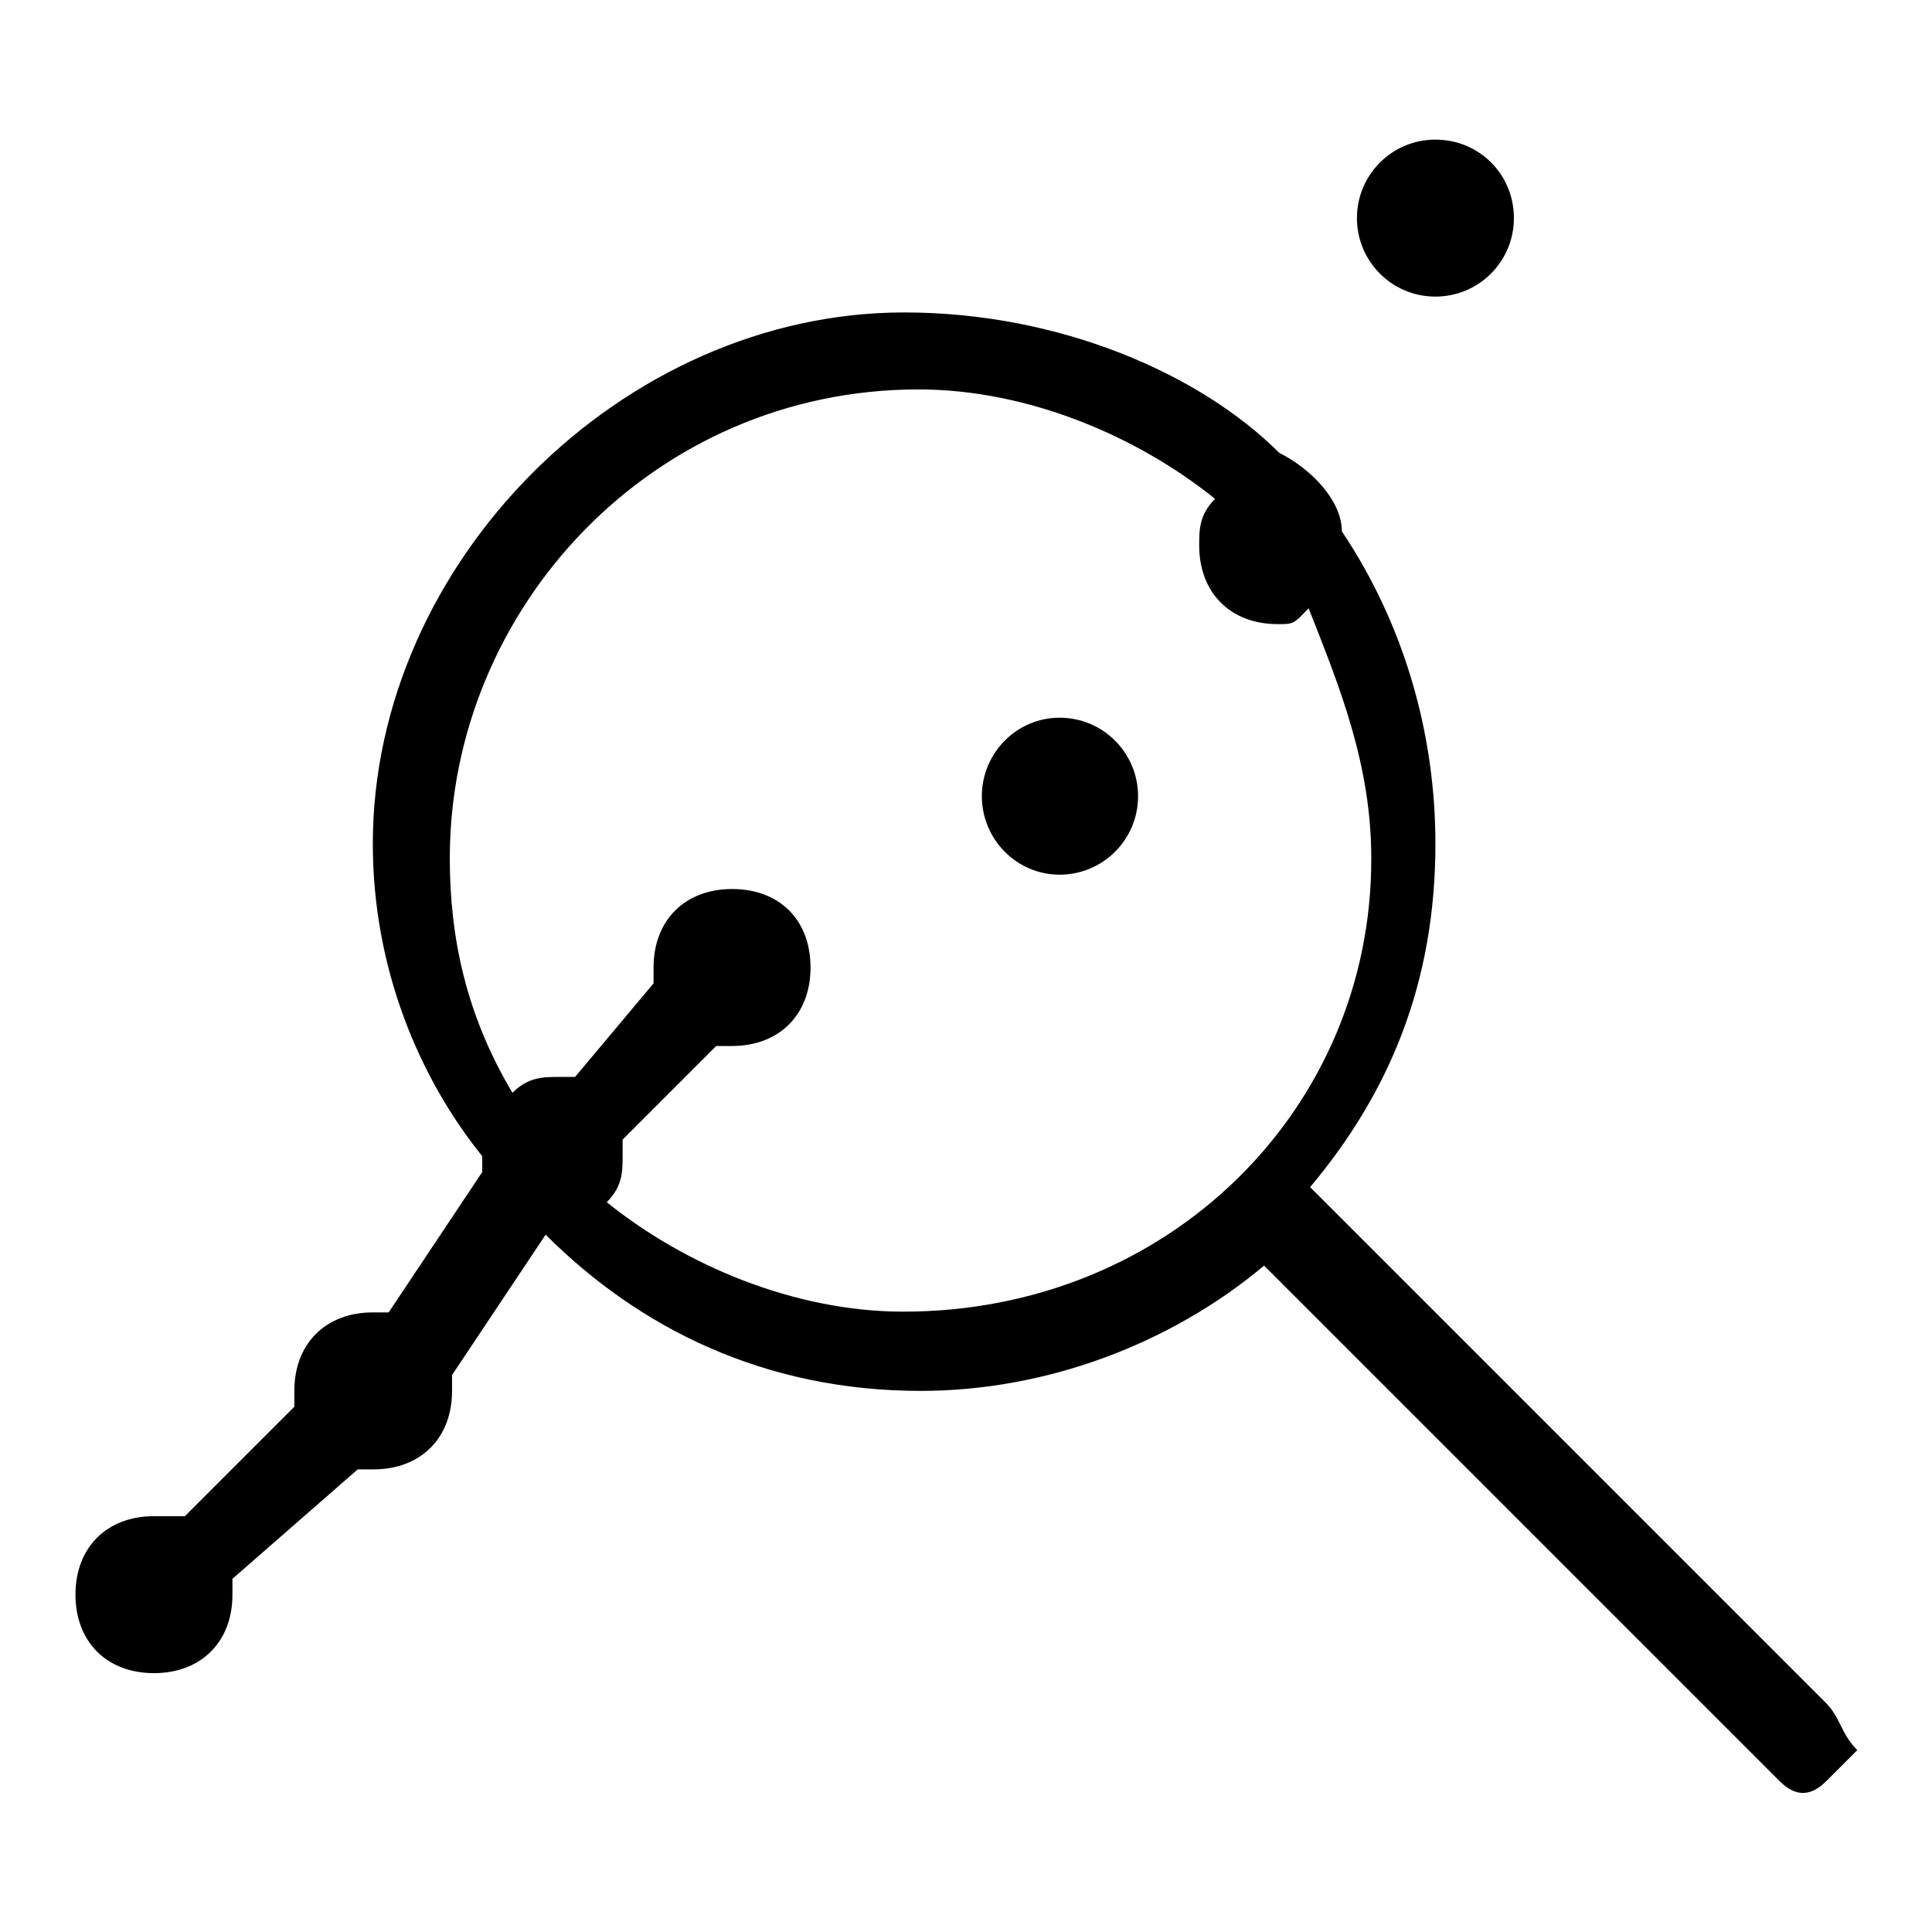 <?xml version="1.0" encoding="utf-8"?>
<!-- Svg Vector Icons : http://www.onlinewebfonts.com/icon -->
<!DOCTYPE svg PUBLIC "-//W3C//DTD SVG 1.1//EN" "http://www.w3.org/Graphics/SVG/1.1/DTD/svg11.dtd">
<svg version="1.1" xmlns="http://www.w3.org/2000/svg" xmlns:xlink="http://www.w3.org/1999/xlink" x="0px" y="0px" viewBox="0 0 256 256" enable-background="new 0 0 256 256" xml:space="preserve">
<g> <path fill="#000000" d="M241.9,225.6l-68.3-68.3c10.4-12.4,16.6-26.9,16.6-45.5c0-14.5-4.1-29-12.4-41.4c0-4.1-4.1-8.3-8.3-10.4 c-10.4-10.4-29-18.6-49.7-18.6c-37.3,0-70.4,33.1-70.4,70.4c0,16.6,6.2,31.1,14.5,41.4v2.1l-12.4,18.6h-2.1 c-6.2,0-10.4,4.1-10.4,10.4v2.1l-14.5,14.5c-2.1,0-2.1,0-4.1,0c-6.2,0-10.4,4.1-10.4,10.4c0,6.2,4.1,10.4,10.4,10.4 c6.2,0,10.4-4.1,10.4-10.4c0,0,0,0,0-2.1l16.6-14.5h2.1c6.2,0,10.4-4.1,10.4-10.4c0-2.1,0-2.1,0-2.1l12.4-18.6 c12.4,12.4,29,20.7,49.7,20.7c16.6,0,33.1-6.2,45.5-16.6l68.3,68.3c2.1,2.1,4.1,2.1,6.2,0l4.1-4.1 C243.9,229.7,243.9,227.6,241.9,225.6z M119.7,173.8c-14.5,0-29-6.2-39.3-14.5c2.1-2.1,2.1-4.1,2.1-6.2V151l12.4-12.4h2.1 c6.2,0,10.4-4.1,10.4-10.4s-4.1-10.4-10.4-10.4c-6.2,0-10.4,4.1-10.4,10.4v2.1l-10.4,12.4h-2.1c-2.1,0-4.1,0-6.2,2.1 c-6.2-10.4-8.3-20.7-8.3-31.1c0-33.1,26.9-62.1,62.1-62.1c14.5,0,29,6.2,39.3,14.5c-2.1,2.1-2.1,4.1-2.1,6.2 c0,6.2,4.1,10.4,10.4,10.4c2.1,0,2.1,0,4.1-2.1c4.1,10.4,8.3,20.7,8.3,33.1C181.8,146.9,154.9,173.8,119.7,173.8z M130.1,105.5 c0,5.7,4.6,10.4,10.3,10.4c5.7,0,10.4-4.6,10.4-10.4c0-5.7-4.6-10.4-10.4-10.4C134.7,95.1,130.1,99.8,130.1,105.5z M179.8,28.9 c0,5.7,4.6,10.4,10.4,10.4c5.7,0,10.4-4.6,10.4-10.4s-4.6-10.4-10.4-10.4C184.4,18.5,179.8,23.2,179.8,28.9z"/></g>
</svg>